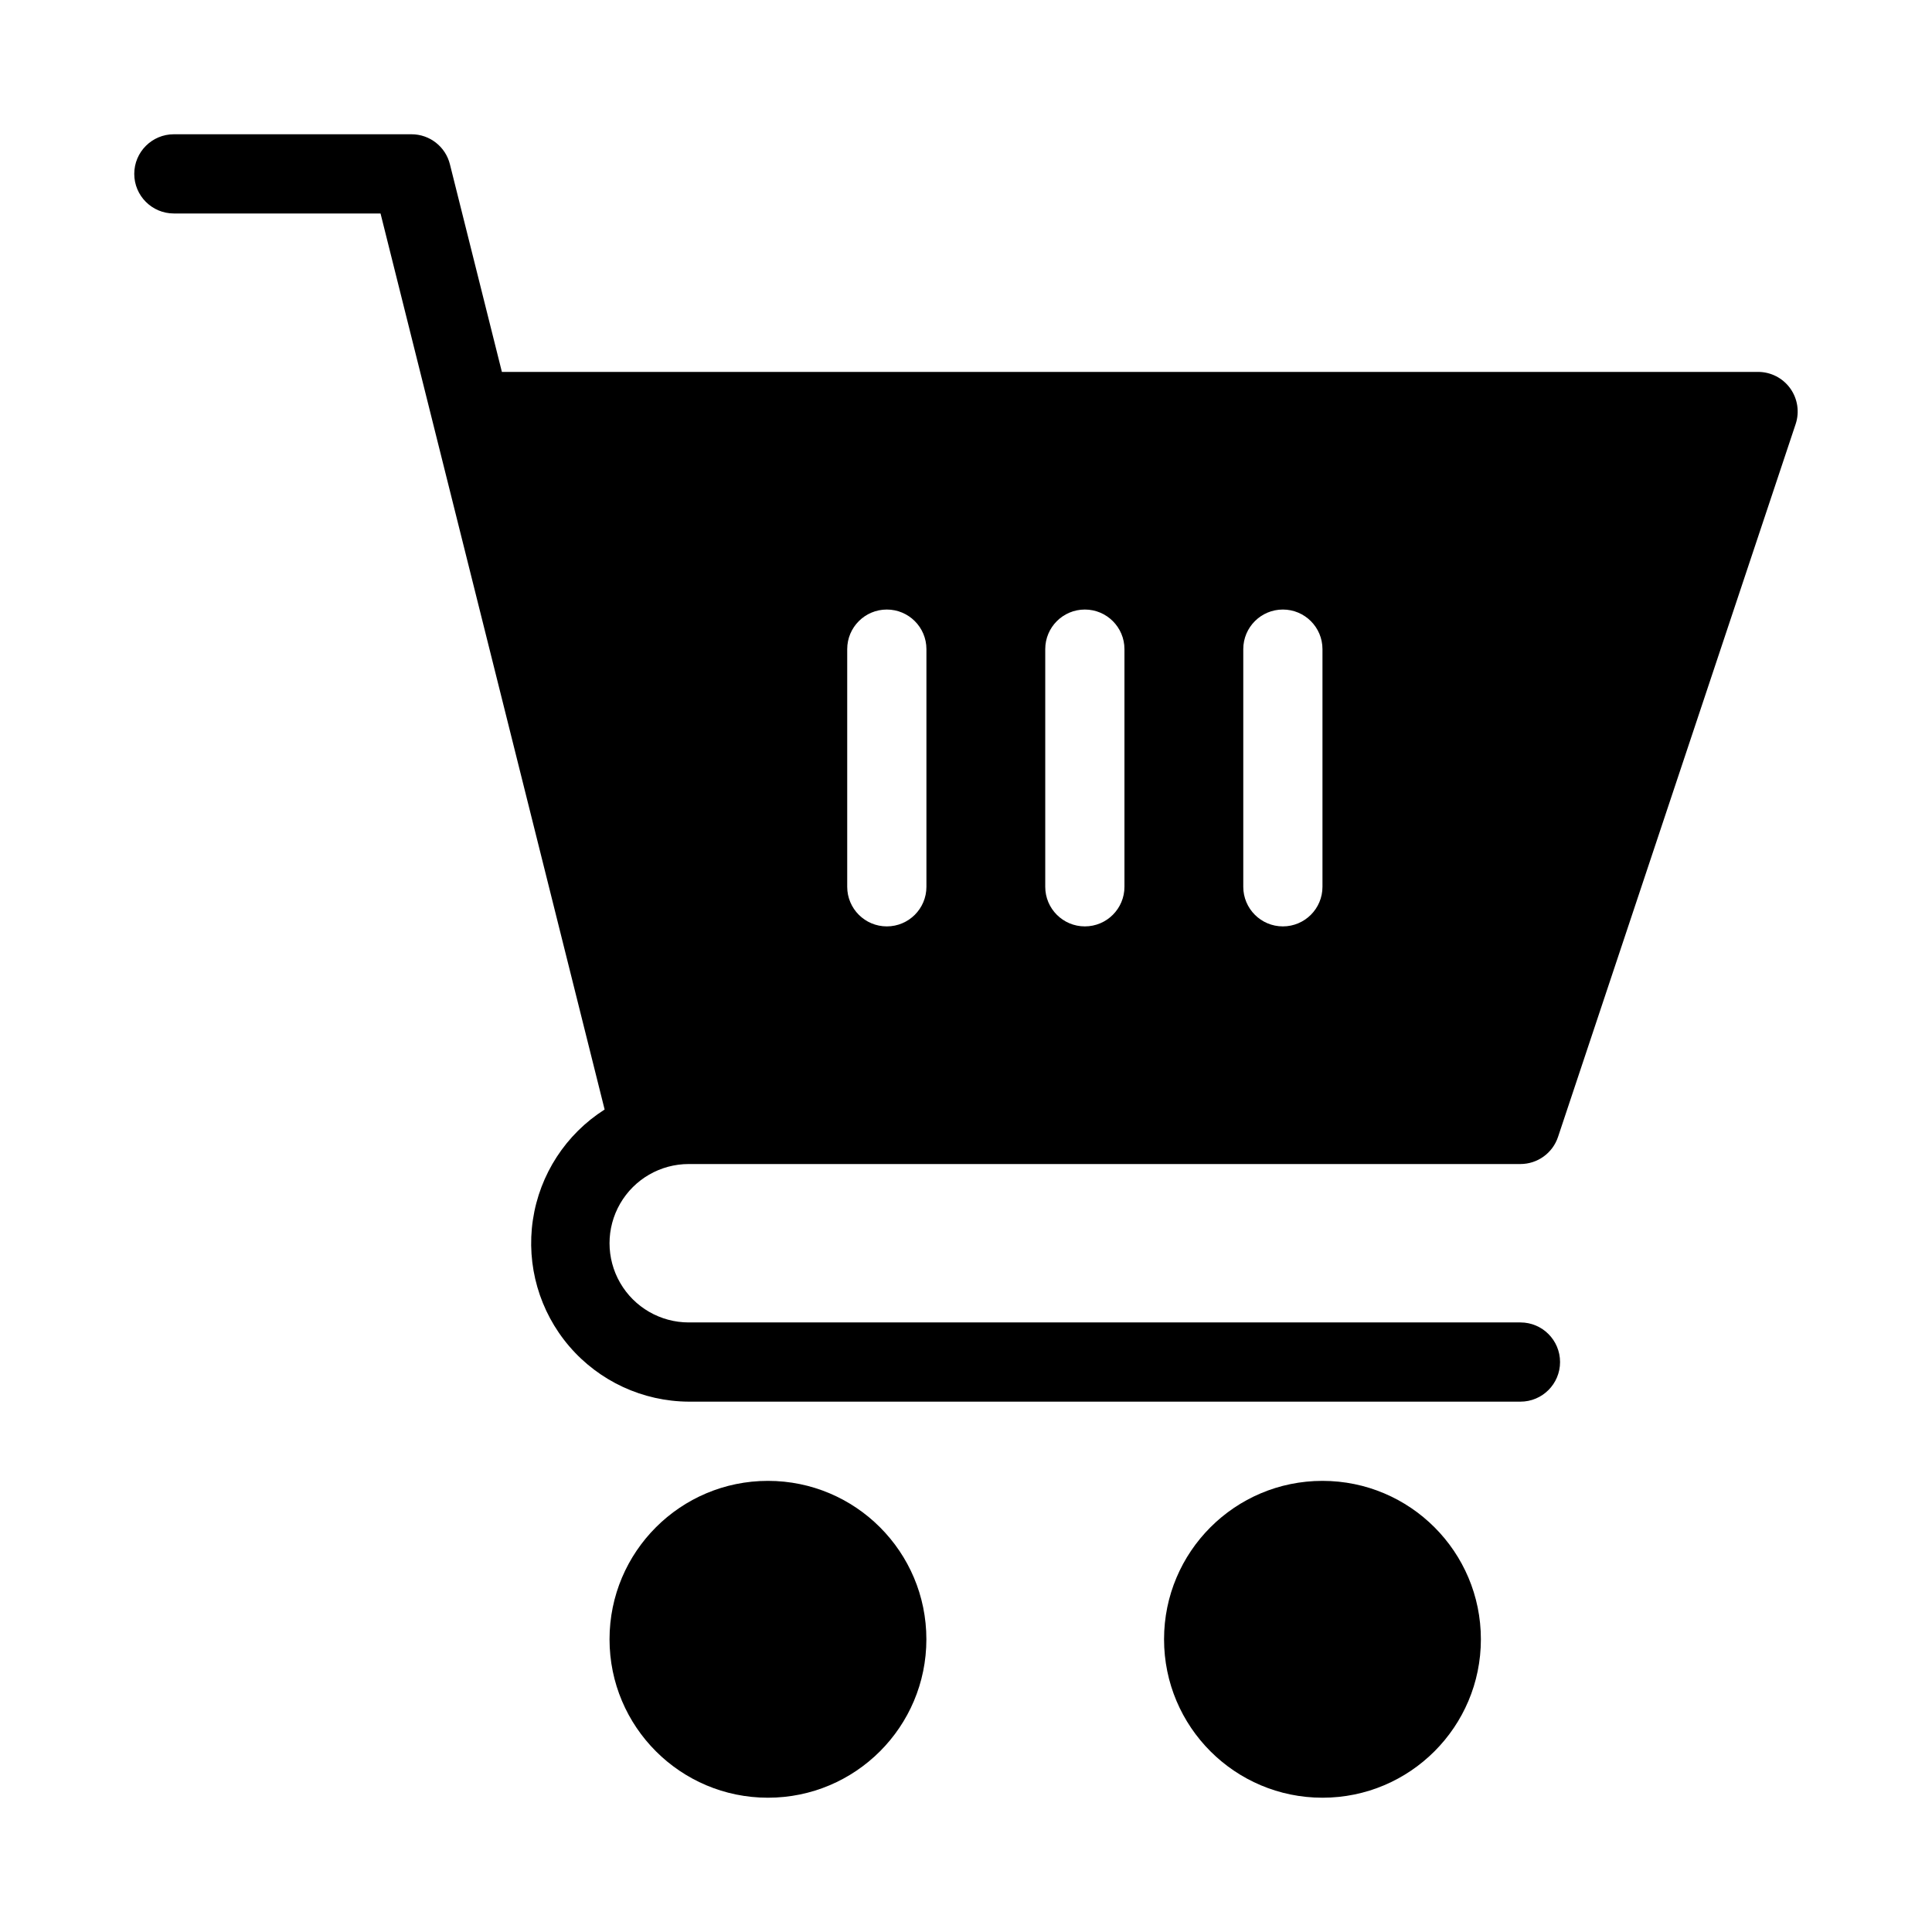 <?xml version="1.0" encoding="UTF-8"?>
<!-- Uploaded to: ICON Repo, www.svgrepo.com, Generator: ICON Repo Mixer Tools -->
<svg fill="#000000" width="800px" height="800px" version="1.1" viewBox="144 144 512 512" xmlns="http://www.w3.org/2000/svg">
 <g>
  <path d="m389.5 578.43c0 23.188-18.797 41.984-41.984 41.984s-41.984-18.797-41.984-41.984 18.797-41.984 41.984-41.984 41.984 18.797 41.984 41.984"/>
  <path d="m536.45 578.43c0 23.188-18.797 41.984-41.984 41.984-23.184 0-41.98-18.797-41.98-41.984s18.797-41.984 41.98-41.984c23.188 0 41.984 18.797 41.984 41.984"/>
  <path d="m326.53 452.48h220.41c4.516-0.004 8.523-2.898 9.953-7.18l62.977-188.93c1.062-3.199 0.527-6.715-1.445-9.453-1.969-2.734-5.133-4.356-8.508-4.359h-332.91l-13.773-55.02c-1.164-4.676-5.363-7.957-10.18-7.957h-62.977c-5.797 0-10.496 4.699-10.496 10.496s4.699 10.496 10.496 10.496h54.77l59.387 237.46c-10.277 6.531-17.215 17.203-19.012 29.246-1.793 12.043 1.727 24.273 9.652 33.516 7.926 9.246 19.477 14.594 31.652 14.656h220.41c5.797 0 10.496-4.699 10.496-10.496s-4.699-10.496-10.496-10.496h-220.41c-7.5 0-14.43-4-18.18-10.496-3.75-6.492-3.75-14.496 0-20.988 3.75-6.496 10.68-10.496 18.18-10.496zm146.95-136.45c0-5.797 4.699-10.496 10.492-10.496 5.797 0 10.496 4.699 10.496 10.496v62.977c0 5.797-4.699 10.496-10.496 10.496-5.793 0-10.492-4.699-10.492-10.496zm-52.48 0c0-5.797 4.699-10.496 10.496-10.496s10.496 4.699 10.496 10.496v62.977c0 5.797-4.699 10.496-10.496 10.496s-10.496-4.699-10.496-10.496zm-52.48 0c0-5.797 4.699-10.496 10.496-10.496 5.797 0 10.496 4.699 10.496 10.496v62.977c0 5.797-4.699 10.496-10.496 10.496-5.797 0-10.496-4.699-10.496-10.496z"/>
 </g>
</svg>
